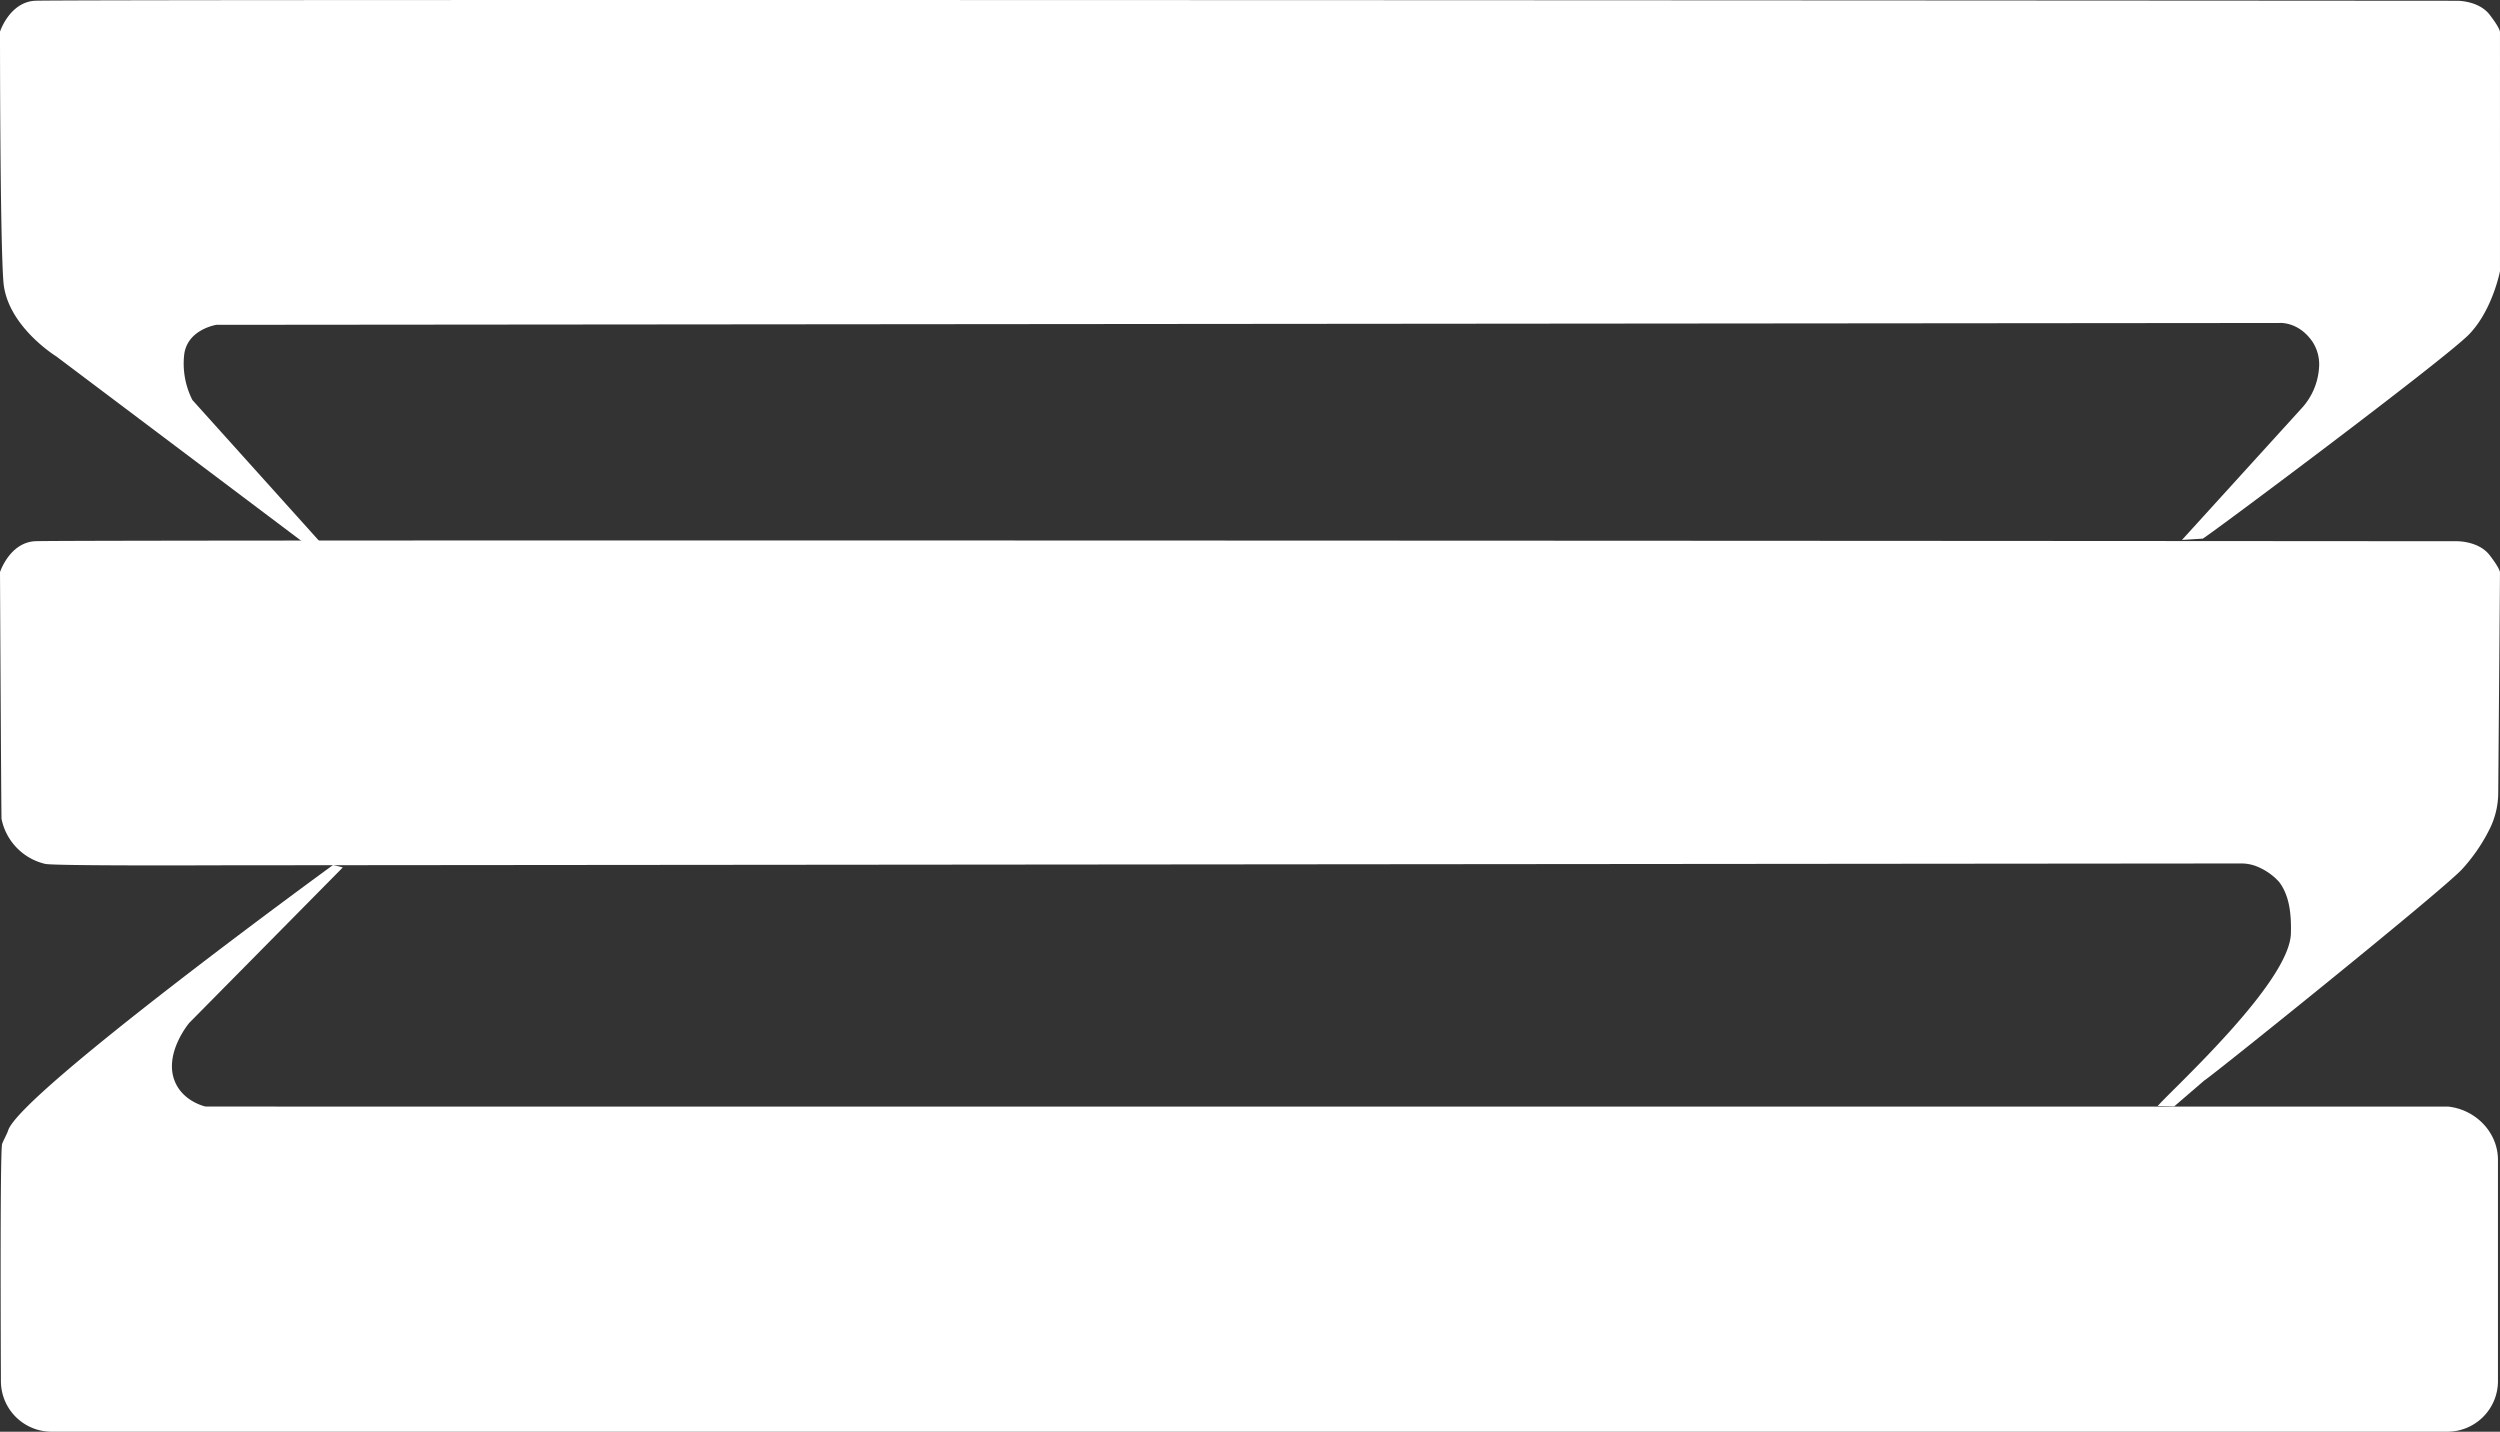 <svg id="그룹_2" data-name="그룹 2" xmlns="http://www.w3.org/2000/svg" xmlns:xlink="http://www.w3.org/1999/xlink" width="700.216" height="401.004" viewBox="0 0 700.216 401.004">
  <rect x="0" y="0" width="700.216" height="401.004" fill="#333333" stroke="none"/>
  <defs>
    <clipPath id="clip-path">
      <rect id="사각형_1" data-name="사각형 1" width="700.216" height="401.004" fill="none"/>
    </clipPath>
  </defs>
  <g id="그룹_1" data-name="그룹 1" clip-path="url(#clip-path)">
    <path id="패스_1" data-name="패스 1" d="M84.541,151.587,15.78,99.833S1.931,91.33.959,78.939,0,8.862,0,8.862,2.659.7,9.705.217s678.476,0,678.476,0,6.047-.094,9.13,3.9,2.9,4.9,2.9,4.9V75.947s-2.044,10.811-8.618,17.661c-6.652,6.93-74.462,57.556-74.645,57.256l-5.8.362,33.444-36.8a18.558,18.558,0,0,0,4.927-11.285,11.645,11.645,0,0,0-1.725-7.278c-3.98-5.948-9.436-5.4-9.436-5.4L60.621,90.98s-8.121,1.238-9.028,8.313a22.564,22.564,0,0,0,2.3,12.751l35.735,39.726Z" transform="translate(0 0)" fill="#fff"/>
    <path id="패스_2" data-name="패스 2" d="M604.338,256.252l4.619.119,8.528-7.343c.183.3,65.36-52.055,72.01-58.984a48.766,48.766,0,0,0,7.674-11.081,22.9,22.9,0,0,0,2.551-10.384l.492-61.708s.183-.906-2.9-4.9-9.13-3.9-9.13-3.9-671.43-.486-678.476,0S0,106.724,0,106.724s.322,64.143.424,69.091a16.255,16.255,0,0,0,12.219,12.624c2.525.6,47.978.4,47.978.4l567.056-.518a11.905,11.905,0,0,1,5.394,1.262,16.736,16.736,0,0,1,5.26,3.894c3.08,4.028,3.443,9.526,3.317,14.45-.356,13.74-32.808,43.232-37.308,48.324" transform="translate(0 53.521)" fill="#fff"/>
    <path id="패스_3" data-name="패스 3" d="M57.509,224.267s-6.431-1.333-8.7-7.283c-2.941-7.731,4.118-16.127,4.118-16.127L95.951,157.3l-2.726-.685S5.407,220.547,2.208,230.993c-.26.849-1.462,3.046-1.668,3.742-.667,1.437-.347,66.431-.347,66.431a14.183,14.183,0,0,0,14.182,14.182H685.4a14.181,14.181,0,0,0,14.181-14.182V239.24c0-7.832-6.349-14.181-14.007-14.959H82.894Z" transform="translate(0.064 85.656)" fill="#fff"/>
  </g>
</svg>
